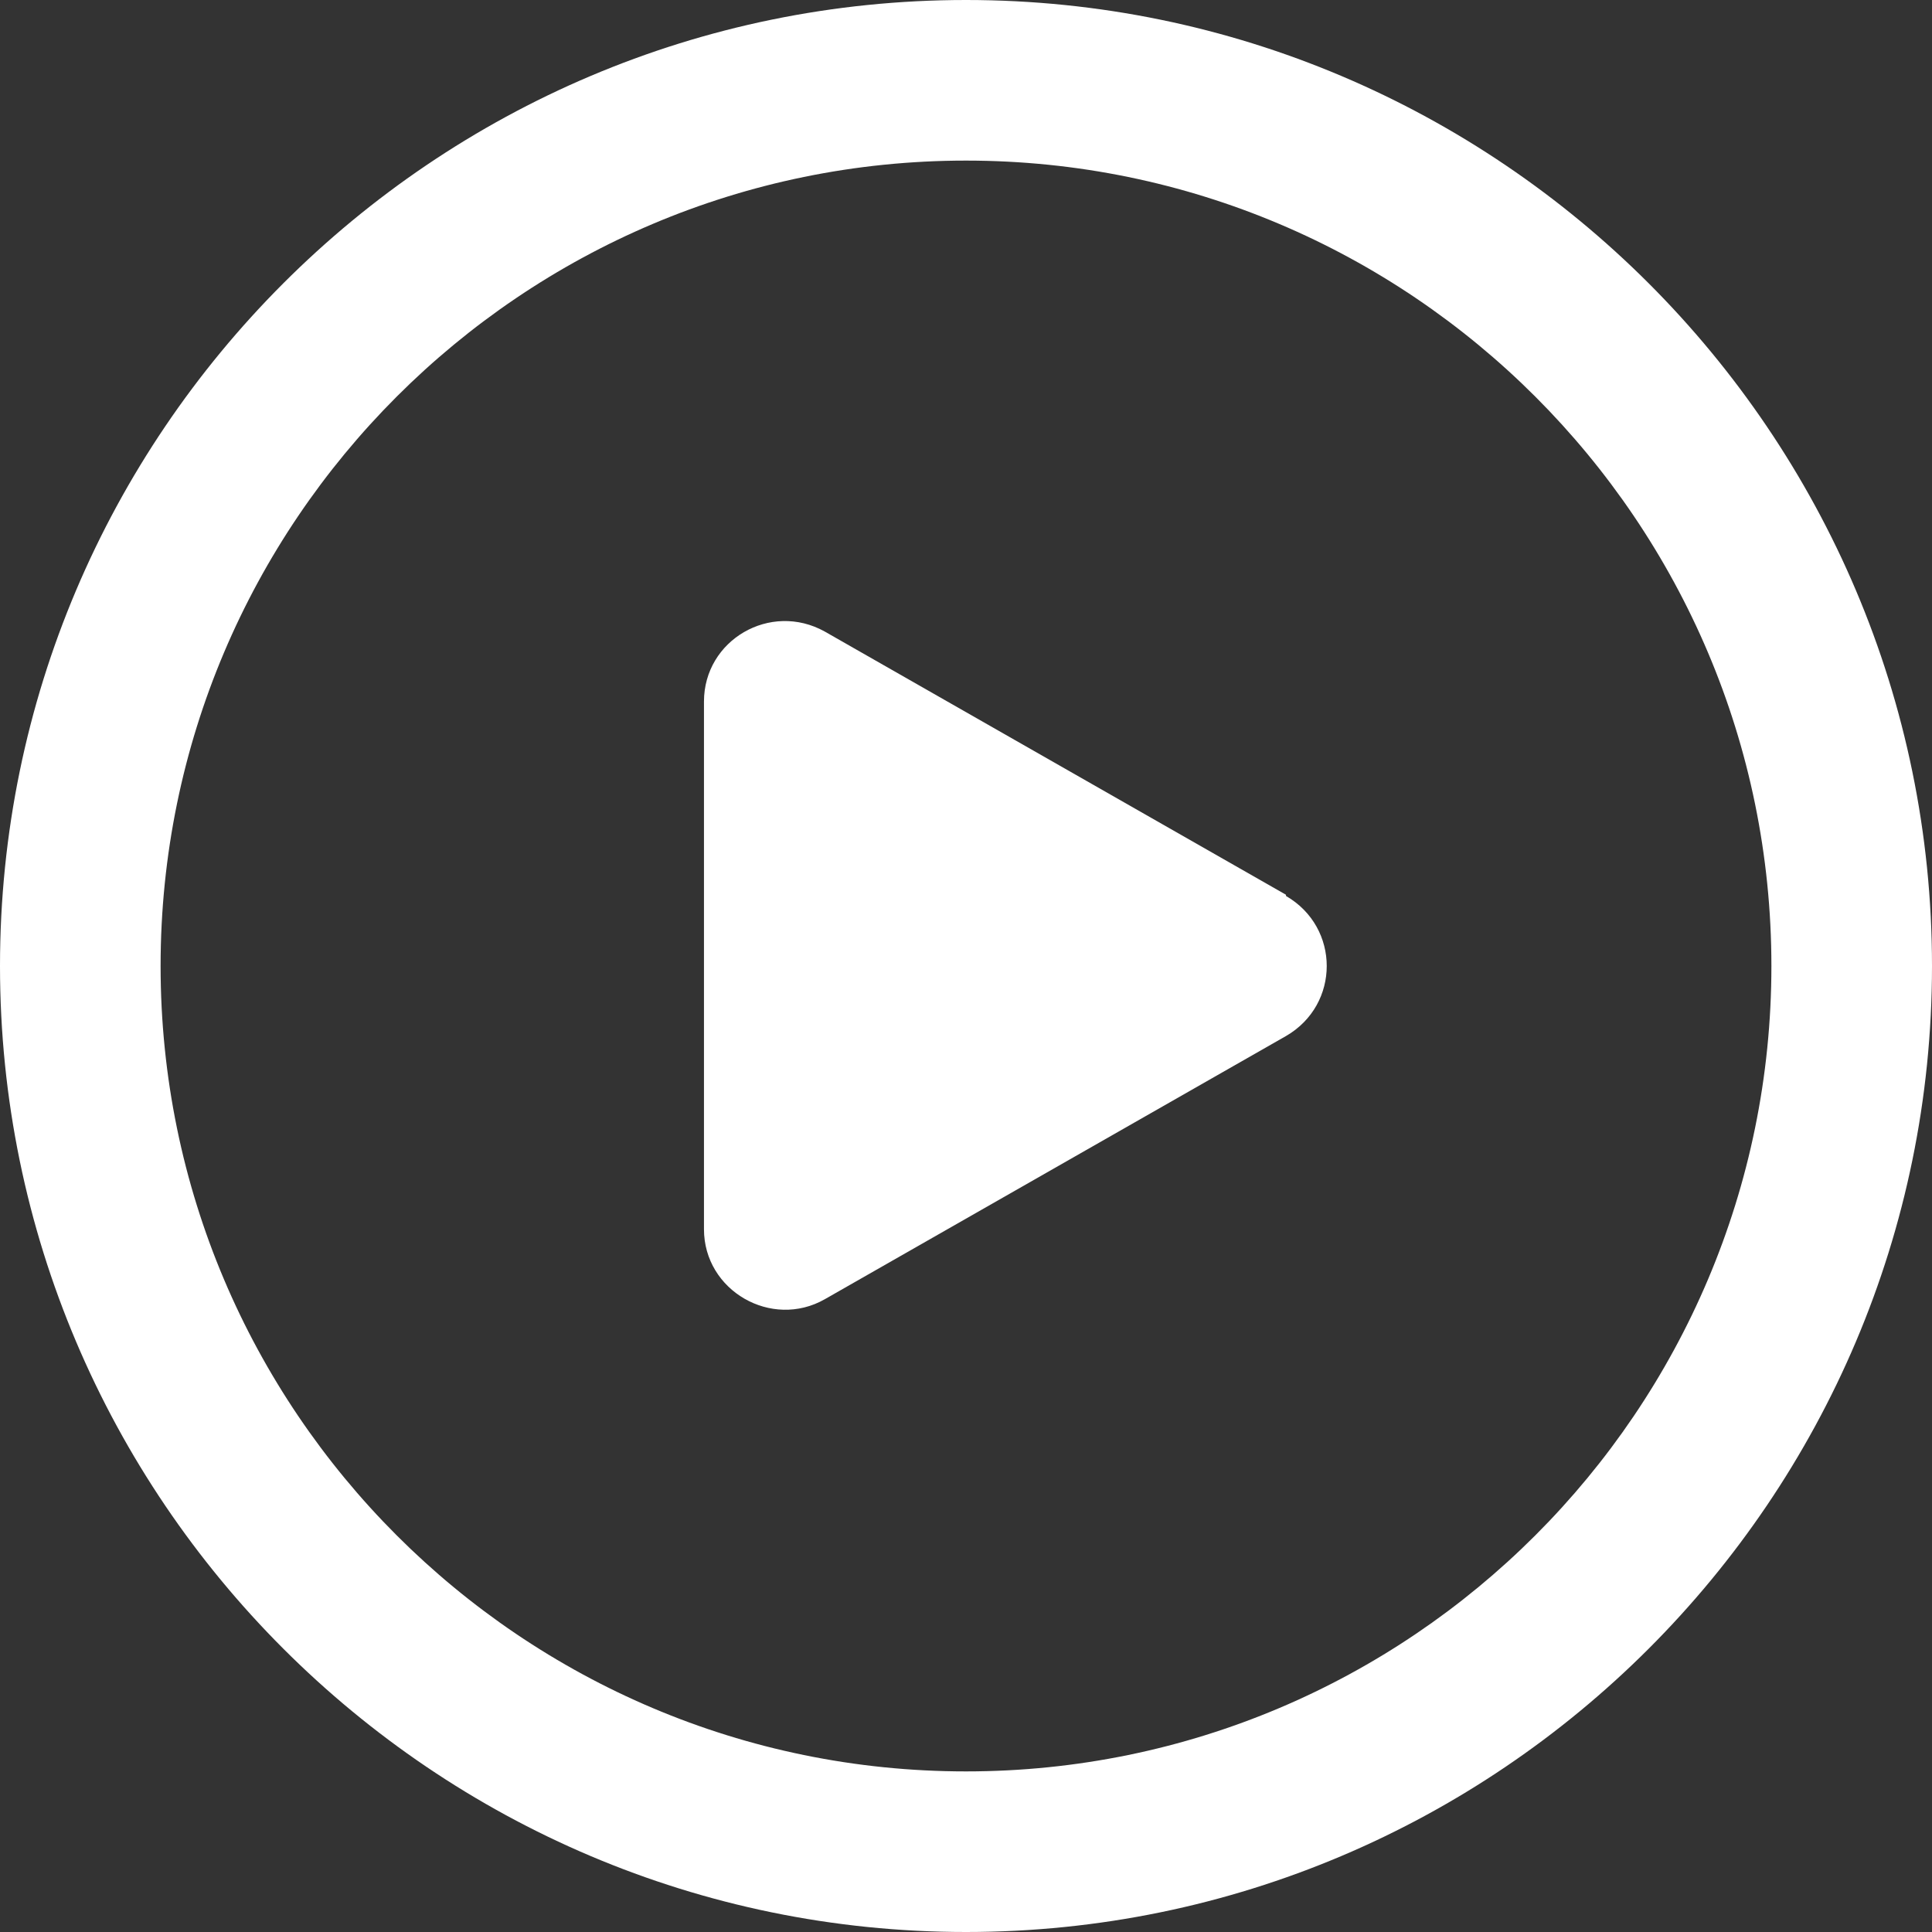 <?xml version="1.0" encoding="UTF-8"?><svg id="b" xmlns="http://www.w3.org/2000/svg" viewBox="0 0 16 16"><rect x="0" y="0" width="16" height="16" fill="#333333" stroke="none"/><g id="c"><g id="d"><path d="m10.65,7.42c.45.26.45.9,0,1.16l-3.82,2.18c-.44.25-1-.07-1-.58v-4.37c0-.51.55-.83,1-.58l3.82,2.18Z" fill="#fff"/><path d="m8,16C3.59,16,0,12.41,0,8S3.59,0,8,0s8,3.59,8,8-3.59,8-8,8Zm0-14.67c-3.68,0-6.67,2.99-6.67,6.67s2.99,6.67,6.67,6.67,6.67-2.99,6.67-6.67S11.68,1.33,8,1.33Z" fill="#fff"/></g></g></svg>